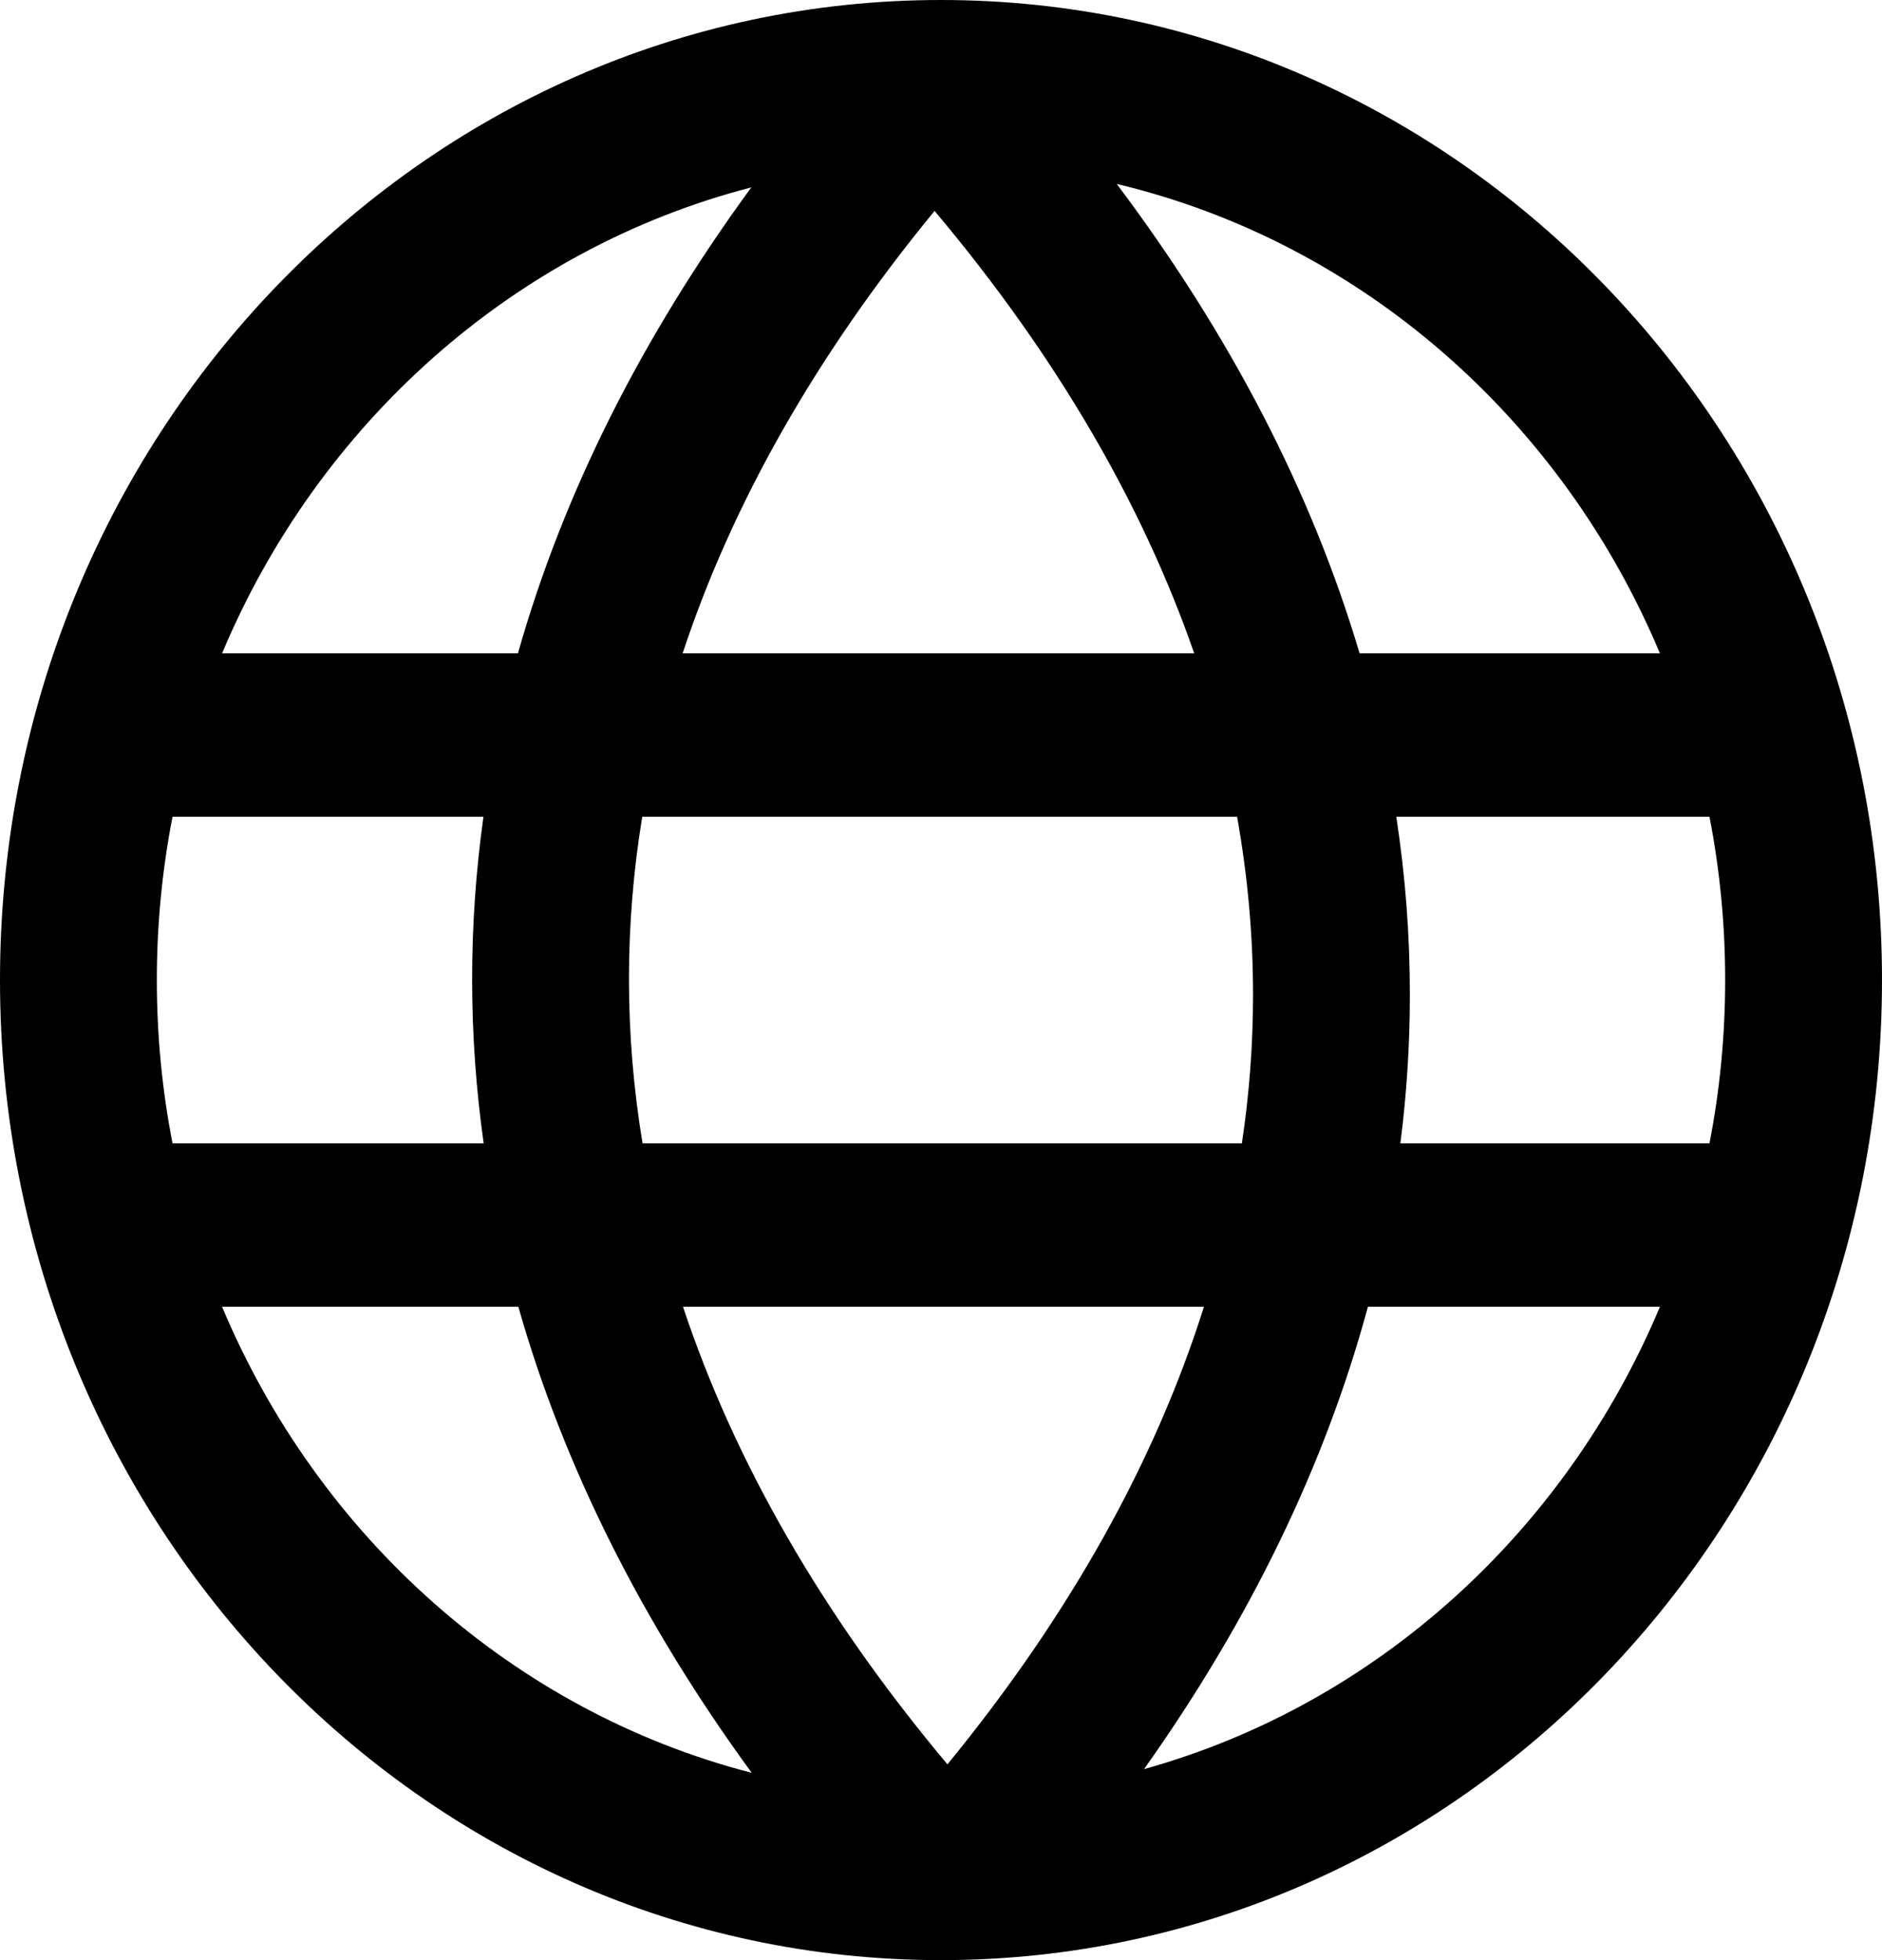 <svg width="24" height="25" viewBox="0 0 24 25" fill="none" xmlns="http://www.w3.org/2000/svg">
<path id="icon" fill-rule="evenodd" clip-rule="evenodd" d="M24 12.5C24 19.404 18.627 25 12 25C5.373 25 0 19.404 0 12.5C0 5.596 5.373 0 12 0C18.627 0 24 5.596 24 12.5ZM9.586 22.611C8.187 20.694 7.188 18.701 6.61 16.667H2.832C4.062 19.599 6.55 21.828 9.586 22.611ZM2.2 14.583H6.168C6.071 13.892 6.021 13.198 6.021 12.501C6.02 11.803 6.069 11.108 6.165 10.417H2.2C2.069 11.09 2 11.787 2 12.5C2 13.213 2.069 13.91 2.2 14.583ZM2.832 8.333H6.605C7.181 6.299 8.179 4.307 9.581 2.39C6.547 3.175 4.061 5.403 2.832 8.333ZM8.705 8.333H15.229C14.571 6.436 13.476 4.543 11.918 2.69C10.395 4.545 9.331 6.438 8.705 8.333ZM17.858 14.583H21.8C21.931 13.91 22 13.213 22 12.5C22 11.787 21.931 11.09 21.8 10.417H17.806C17.922 11.173 17.98 11.934 17.979 12.697C17.979 13.328 17.938 13.957 17.858 14.583ZM14.589 22.564C17.545 21.741 19.962 19.542 21.168 16.667H17.444C16.899 18.683 15.941 20.66 14.589 22.564ZM15.353 16.667H8.71C9.361 18.628 10.476 20.587 12.082 22.503C13.652 20.586 14.735 18.627 15.353 16.667ZM17.338 8.333H21.168C19.915 5.345 17.355 3.088 14.241 2.346C15.691 4.275 16.729 6.282 17.338 8.333ZM8.19 10.417C8.076 11.113 8.02 11.807 8.021 12.499C8.021 13.191 8.079 13.887 8.194 14.583H15.837C15.932 13.953 15.979 13.323 15.979 12.696C15.98 11.939 15.912 11.179 15.776 10.417H8.19Z" fill="black"/>
</svg>
